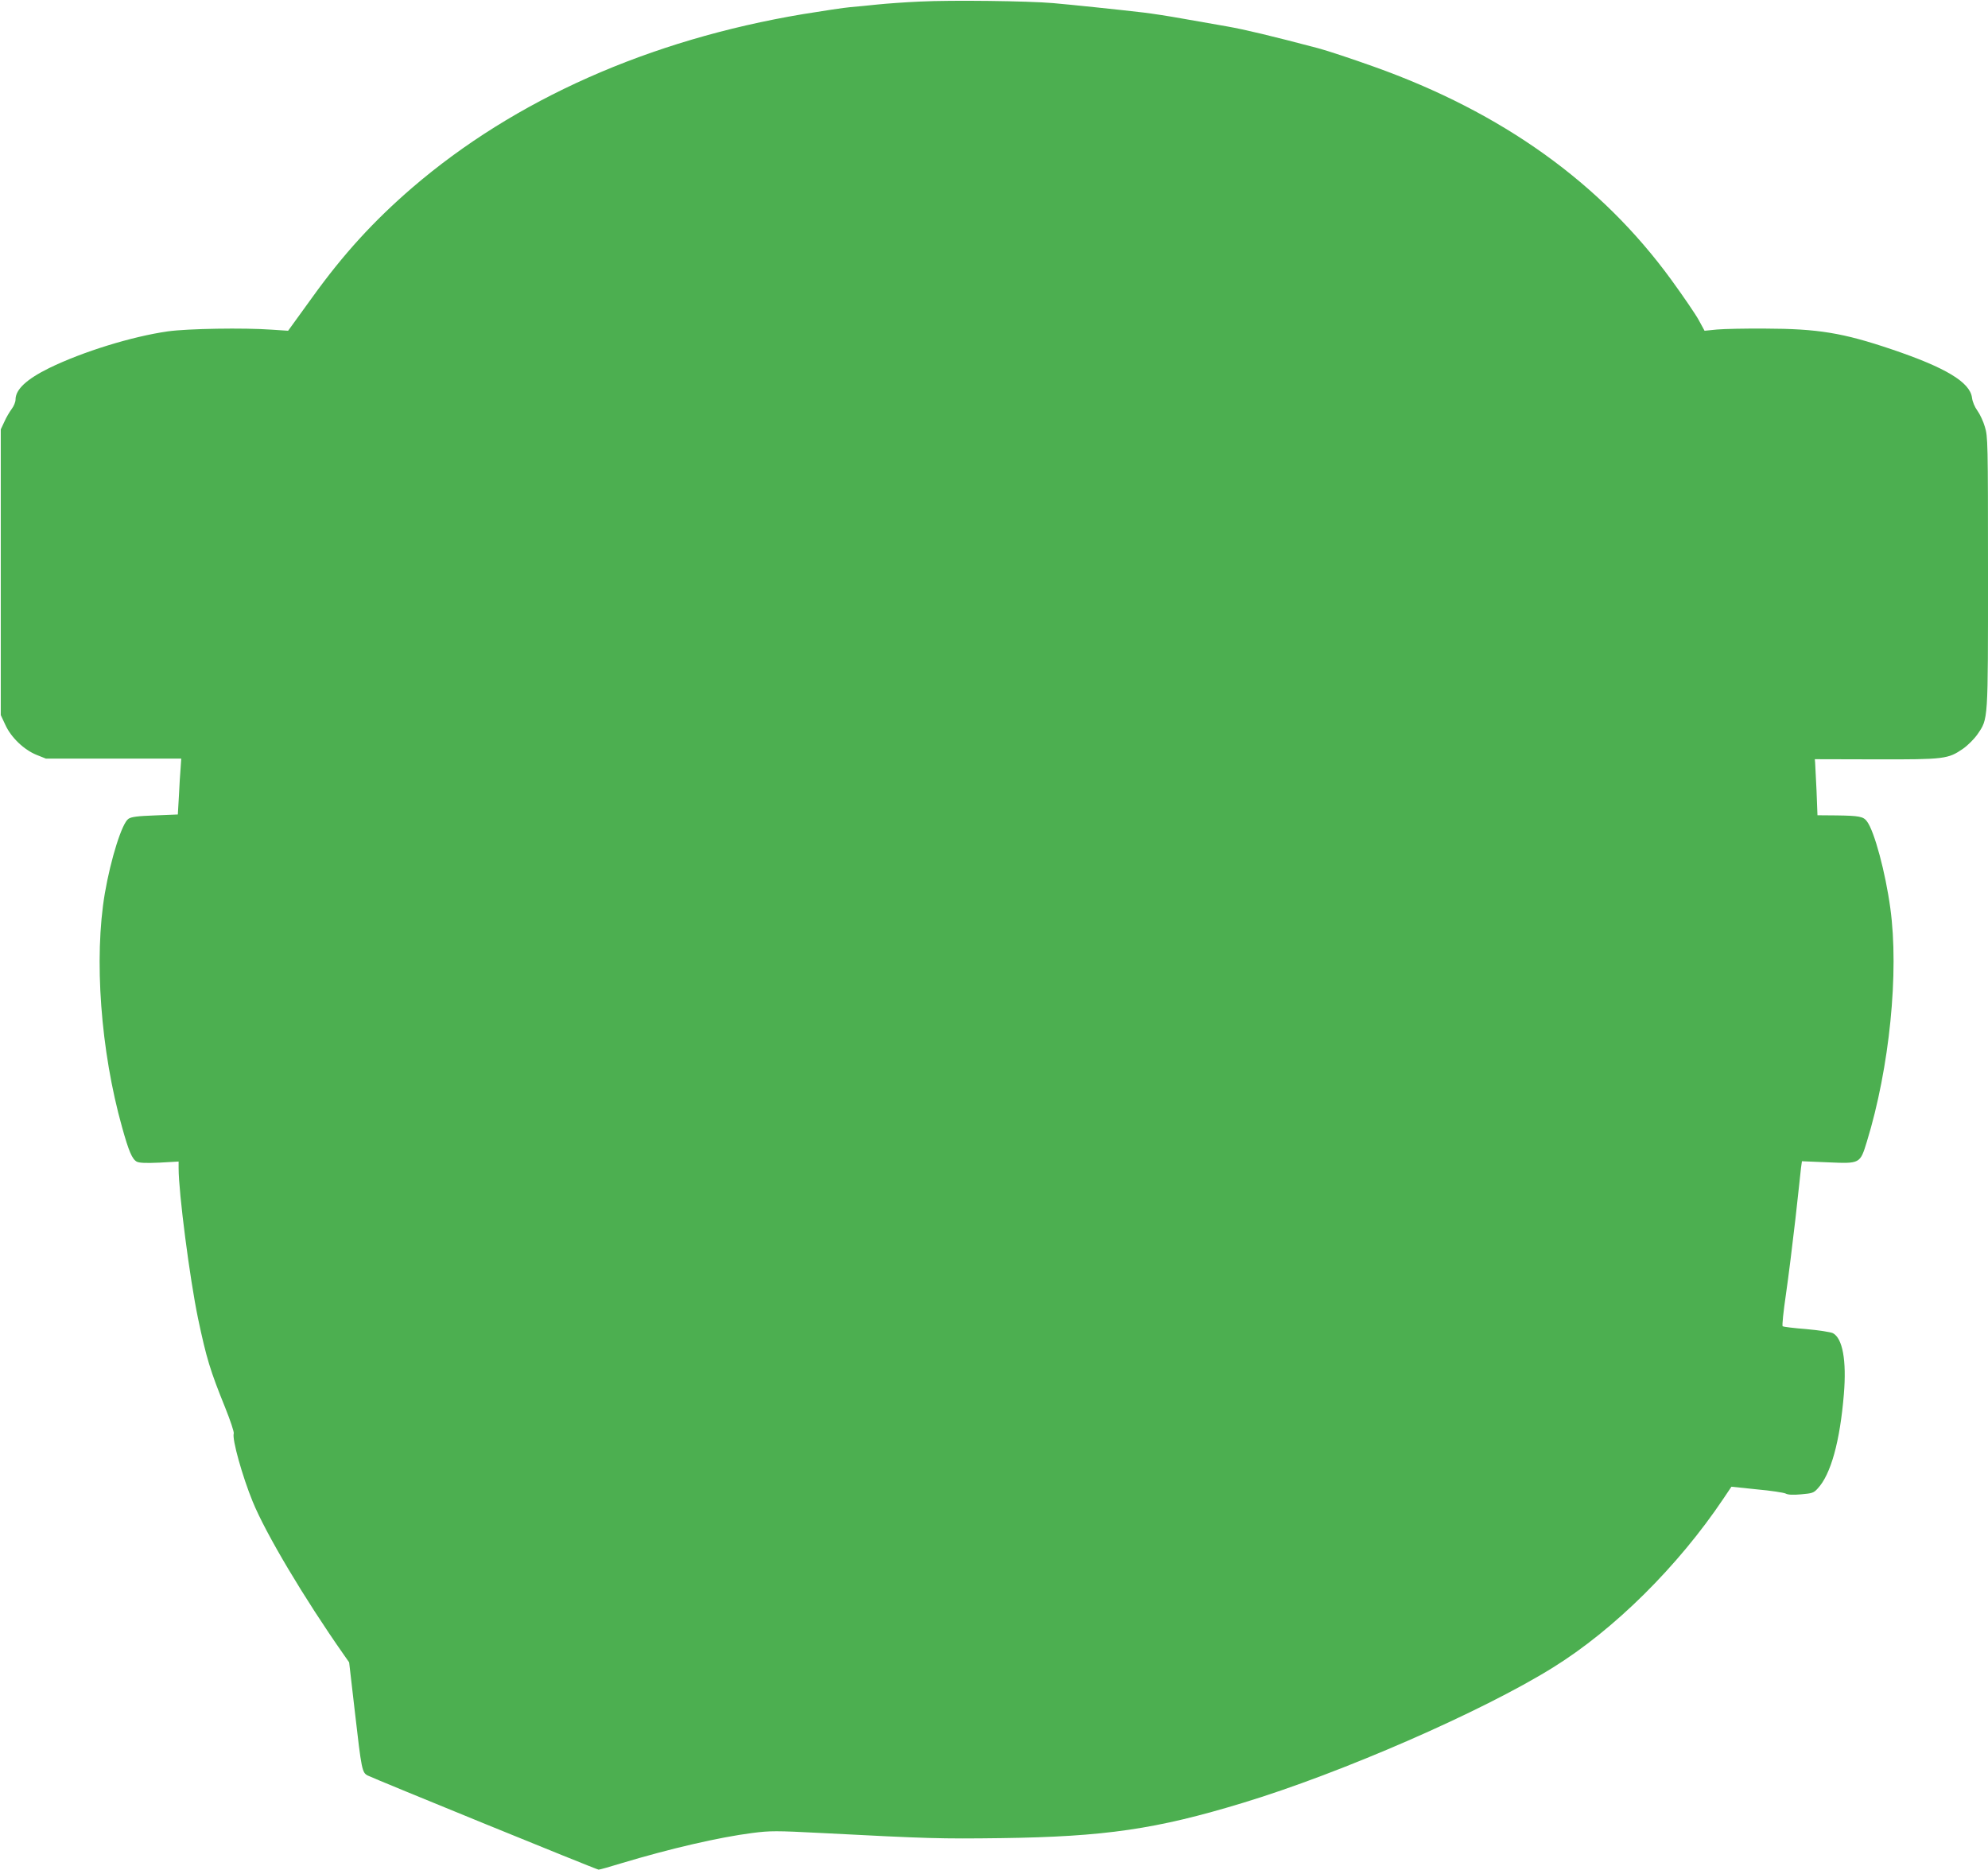 <?xml version="1.0" standalone="no"?>
<!DOCTYPE svg PUBLIC "-//W3C//DTD SVG 20010904//EN"
 "http://www.w3.org/TR/2001/REC-SVG-20010904/DTD/svg10.dtd">
<svg version="1.0" xmlns="http://www.w3.org/2000/svg"
 width="1280pt" height="1204pt" viewBox="0 0 1280 1204"
 preserveAspectRatio="xMidYMid meet">
<g transform="translate(0,1204) scale(0.1,-0.1)"
fill="#4caf50" stroke="none">
<path d="M5925 12030 c-93 -4 -217 -13 -275 -19 -58 -6 -136 -14 -175 -17 -38
-3 -176 -24 -305 -45 -991 -166 -1855 -550 -2515 -1117 -249 -215 -443 -427
-643 -705 l-157 -217 -105 7 c-179 13 -543 7 -670 -11 -231 -33 -548 -131
-763 -236 -146 -72 -217 -138 -217 -203 0 -16 -11 -43 -25 -61 -13 -18 -35
-54 -47 -82 l-23 -49 0 -920 0 -920 29 -62 c37 -82 120 -161 201 -194 l60 -24
436 0 436 0 -4 -60 c-3 -33 -8 -114 -11 -180 l-7 -120 -147 -6 c-111 -4 -152
-9 -171 -22 -41 -27 -113 -254 -152 -480 -71 -418 -27 -1015 111 -1506 43
-155 65 -206 95 -222 17 -8 57 -10 146 -6 l123 7 0 -43 c0 -158 72 -712 125
-967 55 -260 78 -335 175 -575 33 -82 58 -157 55 -166 -12 -36 56 -278 122
-439 85 -208 331 -621 586 -985 l35 -50 37 -320 c43 -374 46 -390 83 -409 46
-23 1474 -606 1486 -606 7 0 72 18 146 41 316 95 627 167 843 195 118 15 151
15 445 0 692 -36 765 -38 1157 -33 669 9 1002 58 1557 227 634 192 1541 588
1996 871 395 245 806 652 1099 1089 l51 76 163 -17 c90 -8 174 -21 186 -27 14
-8 47 -10 100 -5 70 6 81 9 106 37 85 90 144 304 169 608 18 217 -8 360 -71
393 -15 7 -92 19 -171 26 -80 6 -148 15 -152 18 -5 4 5 97 21 206 16 110 43
328 61 485 17 157 34 305 36 329 l6 43 166 -7 c209 -9 208 -10 252 133 146
475 208 1090 151 1504 -31 228 -102 494 -150 558 -23 32 -50 37 -197 39 l-122
1 -6 158 c-4 86 -8 167 -9 180 l-2 23 394 -1 c442 -1 464 2 561 69 30 21 71
62 92 92 70 103 68 73 68 1045 0 838 -1 874 -20 935 -10 35 -32 82 -48 104
-17 23 -32 58 -35 84 -13 100 -170 194 -516 311 -316 107 -476 133 -816 134
-126 1 -266 -2 -310 -6 l-80 -8 -37 68 c-20 37 -100 154 -177 260 -453 622
-1088 1078 -1916 1373 -137 49 -299 103 -360 119 -299 79 -471 120 -585 140
-69 12 -197 35 -285 50 -88 16 -200 33 -250 39 -171 20 -470 51 -585 61 -162
14 -653 20 -855 10z"/>
</g>
</svg>
